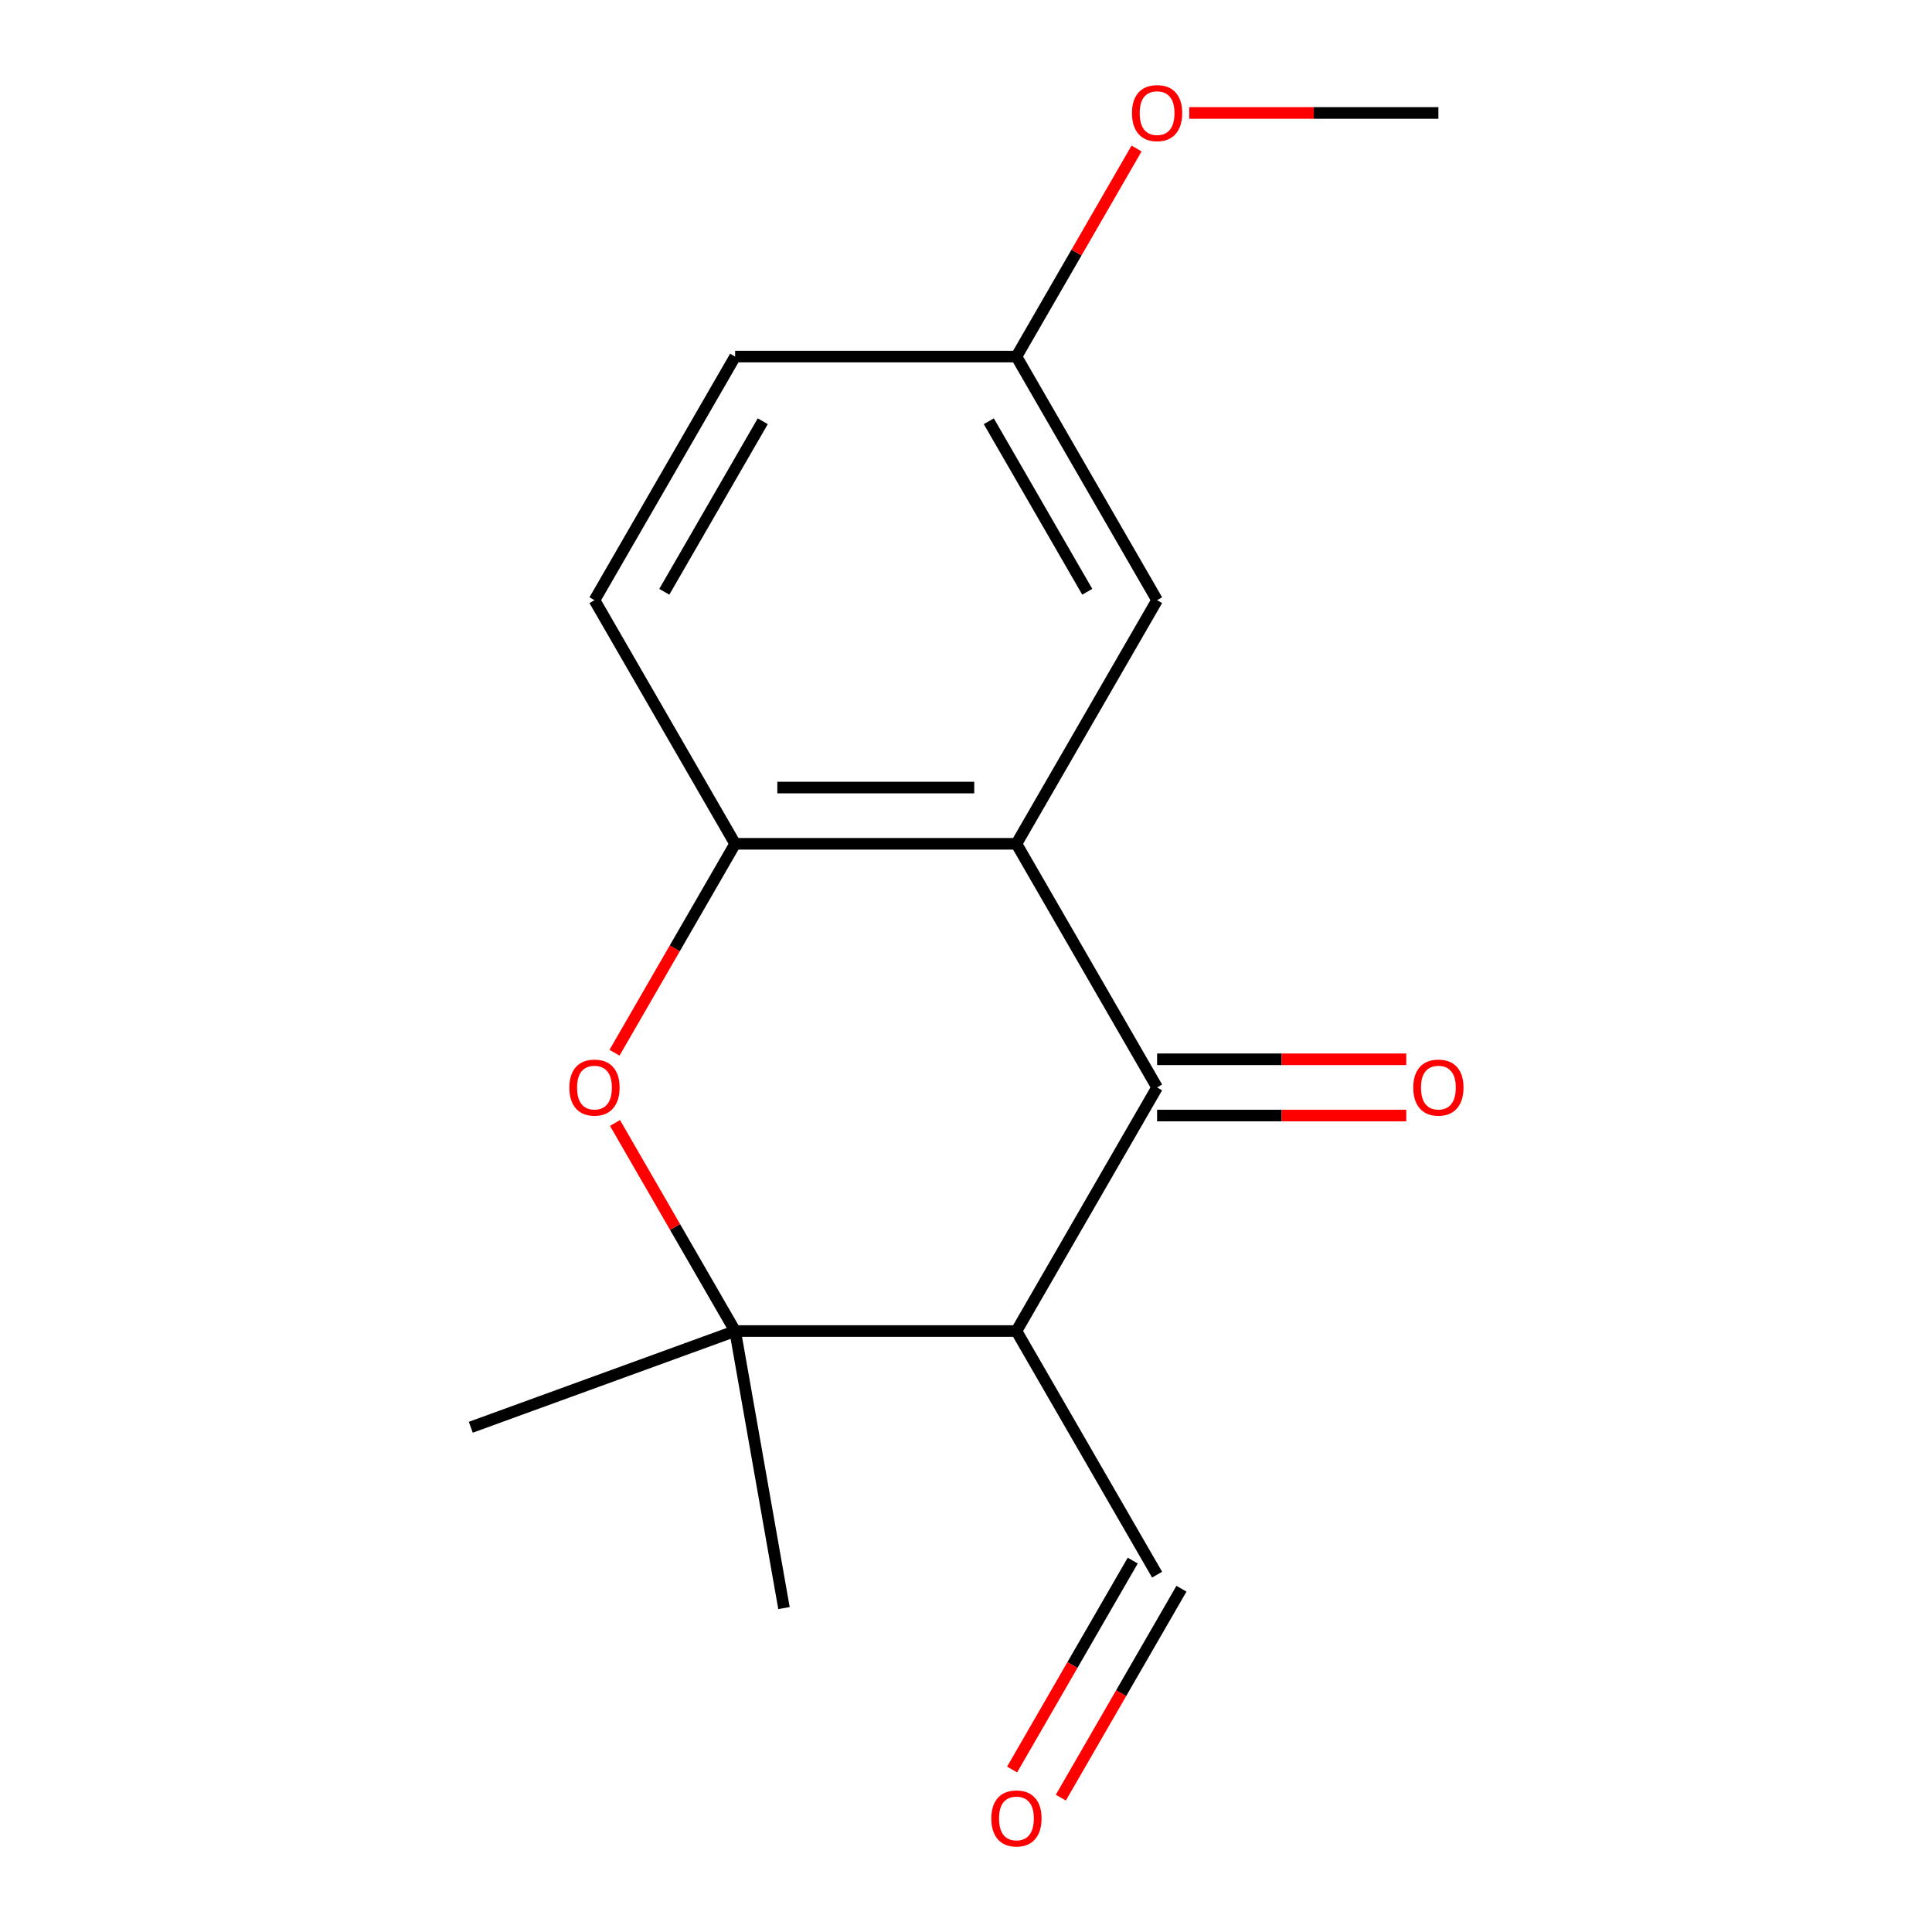 <?xml version='1.0' encoding='iso-8859-1'?>
<svg version='1.1' baseProfile='full'
              xmlns='http://www.w3.org/2000/svg'
                      xmlns:rdkit='http://www.rdkit.org/xml'
                      xmlns:xlink='http://www.w3.org/1999/xlink'
                  xml:space='preserve'
width='1000px' height='1000px' viewBox='0 0 1000 1000'>
<!-- END OF HEADER -->
<rect style='opacity:1.0;fill:#FFFFFF;stroke:none' width='1000' height='1000' x='0' y='0'> </rect>
<path class='bond-0' d='M 598.908,562.848 L 526.106,436.752' style='fill:none;fill-rule:evenodd;stroke:#000000;stroke-width:6px;stroke-linecap:butt;stroke-linejoin:miter;stroke-opacity:1' />
<path class='bond-1' d='M 598.908,562.848 L 526.106,688.945' style='fill:none;fill-rule:evenodd;stroke:#000000;stroke-width:6px;stroke-linecap:butt;stroke-linejoin:miter;stroke-opacity:1' />
<path class='bond-6' d='M 598.908,577.409 L 663.39,577.409' style='fill:none;fill-rule:evenodd;stroke:#000000;stroke-width:6px;stroke-linecap:butt;stroke-linejoin:miter;stroke-opacity:1' />
<path class='bond-6' d='M 663.39,577.409 L 727.872,577.409' style='fill:none;fill-rule:evenodd;stroke:#FF0000;stroke-width:6px;stroke-linecap:butt;stroke-linejoin:miter;stroke-opacity:1' />
<path class='bond-6' d='M 598.908,548.288 L 663.39,548.288' style='fill:none;fill-rule:evenodd;stroke:#000000;stroke-width:6px;stroke-linecap:butt;stroke-linejoin:miter;stroke-opacity:1' />
<path class='bond-6' d='M 663.39,548.288 L 727.872,548.288' style='fill:none;fill-rule:evenodd;stroke:#FF0000;stroke-width:6px;stroke-linecap:butt;stroke-linejoin:miter;stroke-opacity:1' />
<path class='bond-4' d='M 526.106,436.752 L 380.502,436.752' style='fill:none;fill-rule:evenodd;stroke:#000000;stroke-width:6px;stroke-linecap:butt;stroke-linejoin:miter;stroke-opacity:1' />
<path class='bond-4' d='M 504.266,407.631 L 402.343,407.631' style='fill:none;fill-rule:evenodd;stroke:#000000;stroke-width:6px;stroke-linecap:butt;stroke-linejoin:miter;stroke-opacity:1' />
<path class='bond-5' d='M 526.106,436.752 L 598.908,310.655' style='fill:none;fill-rule:evenodd;stroke:#000000;stroke-width:6px;stroke-linecap:butt;stroke-linejoin:miter;stroke-opacity:1' />
<path class='bond-2' d='M 526.106,688.945 L 380.502,688.945' style='fill:none;fill-rule:evenodd;stroke:#000000;stroke-width:6px;stroke-linecap:butt;stroke-linejoin:miter;stroke-opacity:1' />
<path class='bond-7' d='M 526.106,688.945 L 598.908,815.042' style='fill:none;fill-rule:evenodd;stroke:#000000;stroke-width:6px;stroke-linecap:butt;stroke-linejoin:miter;stroke-opacity:1' />
<path class='bond-3' d='M 380.502,688.945 L 349.413,635.097' style='fill:none;fill-rule:evenodd;stroke:#000000;stroke-width:6px;stroke-linecap:butt;stroke-linejoin:miter;stroke-opacity:1' />
<path class='bond-3' d='M 349.413,635.097 L 318.324,581.249' style='fill:none;fill-rule:evenodd;stroke:#FF0000;stroke-width:6px;stroke-linecap:butt;stroke-linejoin:miter;stroke-opacity:1' />
<path class='bond-12' d='M 380.502,688.945 L 243.68,738.745' style='fill:none;fill-rule:evenodd;stroke:#000000;stroke-width:6px;stroke-linecap:butt;stroke-linejoin:miter;stroke-opacity:1' />
<path class='bond-13' d='M 380.502,688.945 L 405.786,832.337' style='fill:none;fill-rule:evenodd;stroke:#000000;stroke-width:6px;stroke-linecap:butt;stroke-linejoin:miter;stroke-opacity:1' />
<path class='bond-16' d='M 318.07,544.888 L 349.286,490.82' style='fill:none;fill-rule:evenodd;stroke:#FF0000;stroke-width:6px;stroke-linecap:butt;stroke-linejoin:miter;stroke-opacity:1' />
<path class='bond-16' d='M 349.286,490.82 L 380.502,436.752' style='fill:none;fill-rule:evenodd;stroke:#000000;stroke-width:6px;stroke-linecap:butt;stroke-linejoin:miter;stroke-opacity:1' />
<path class='bond-8' d='M 380.502,436.752 L 307.7,310.655' style='fill:none;fill-rule:evenodd;stroke:#000000;stroke-width:6px;stroke-linecap:butt;stroke-linejoin:miter;stroke-opacity:1' />
<path class='bond-10' d='M 598.908,310.655 L 526.106,184.559' style='fill:none;fill-rule:evenodd;stroke:#000000;stroke-width:6px;stroke-linecap:butt;stroke-linejoin:miter;stroke-opacity:1' />
<path class='bond-10' d='M 562.769,306.301 L 511.807,218.034' style='fill:none;fill-rule:evenodd;stroke:#000000;stroke-width:6px;stroke-linecap:butt;stroke-linejoin:miter;stroke-opacity:1' />
<path class='bond-9' d='M 586.298,807.761 L 555.082,861.83' style='fill:none;fill-rule:evenodd;stroke:#000000;stroke-width:6px;stroke-linecap:butt;stroke-linejoin:miter;stroke-opacity:1' />
<path class='bond-9' d='M 555.082,861.83 L 523.866,915.898' style='fill:none;fill-rule:evenodd;stroke:#FF0000;stroke-width:6px;stroke-linecap:butt;stroke-linejoin:miter;stroke-opacity:1' />
<path class='bond-9' d='M 611.518,822.322 L 580.301,876.39' style='fill:none;fill-rule:evenodd;stroke:#000000;stroke-width:6px;stroke-linecap:butt;stroke-linejoin:miter;stroke-opacity:1' />
<path class='bond-9' d='M 580.301,876.39 L 549.085,930.458' style='fill:none;fill-rule:evenodd;stroke:#FF0000;stroke-width:6px;stroke-linecap:butt;stroke-linejoin:miter;stroke-opacity:1' />
<path class='bond-17' d='M 307.7,310.655 L 380.502,184.559' style='fill:none;fill-rule:evenodd;stroke:#000000;stroke-width:6px;stroke-linecap:butt;stroke-linejoin:miter;stroke-opacity:1' />
<path class='bond-17' d='M 343.84,306.301 L 394.801,218.034' style='fill:none;fill-rule:evenodd;stroke:#000000;stroke-width:6px;stroke-linecap:butt;stroke-linejoin:miter;stroke-opacity:1' />
<path class='bond-11' d='M 526.106,184.559 L 380.502,184.559' style='fill:none;fill-rule:evenodd;stroke:#000000;stroke-width:6px;stroke-linecap:butt;stroke-linejoin:miter;stroke-opacity:1' />
<path class='bond-14' d='M 526.106,184.559 L 557.196,130.71' style='fill:none;fill-rule:evenodd;stroke:#000000;stroke-width:6px;stroke-linecap:butt;stroke-linejoin:miter;stroke-opacity:1' />
<path class='bond-14' d='M 557.196,130.71 L 588.285,76.862' style='fill:none;fill-rule:evenodd;stroke:#FF0000;stroke-width:6px;stroke-linecap:butt;stroke-linejoin:miter;stroke-opacity:1' />
<path class='bond-15' d='M 615.548,58.462 L 680.03,58.462' style='fill:none;fill-rule:evenodd;stroke:#FF0000;stroke-width:6px;stroke-linecap:butt;stroke-linejoin:miter;stroke-opacity:1' />
<path class='bond-15' d='M 680.03,58.462 L 744.512,58.462' style='fill:none;fill-rule:evenodd;stroke:#000000;stroke-width:6px;stroke-linecap:butt;stroke-linejoin:miter;stroke-opacity:1' />
<path  class='atom-4' d='M 294.7 562.928
Q 294.7 556.128, 298.06 552.328
Q 301.42 548.528, 307.7 548.528
Q 313.98 548.528, 317.34 552.328
Q 320.7 556.128, 320.7 562.928
Q 320.7 569.808, 317.3 573.728
Q 313.9 577.608, 307.7 577.608
Q 301.46 577.608, 298.06 573.728
Q 294.7 569.848, 294.7 562.928
M 307.7 574.408
Q 312.02 574.408, 314.34 571.528
Q 316.7 568.608, 316.7 562.928
Q 316.7 557.368, 314.34 554.568
Q 312.02 551.728, 307.7 551.728
Q 303.38 551.728, 301.02 554.528
Q 298.7 557.328, 298.7 562.928
Q 298.7 568.648, 301.02 571.528
Q 303.38 574.408, 307.7 574.408
' fill='#FF0000'/>
<path  class='atom-7' d='M 731.512 562.928
Q 731.512 556.128, 734.872 552.328
Q 738.232 548.528, 744.512 548.528
Q 750.792 548.528, 754.152 552.328
Q 757.512 556.128, 757.512 562.928
Q 757.512 569.808, 754.112 573.728
Q 750.712 577.608, 744.512 577.608
Q 738.272 577.608, 734.872 573.728
Q 731.512 569.848, 731.512 562.928
M 744.512 574.408
Q 748.832 574.408, 751.152 571.528
Q 753.512 568.608, 753.512 562.928
Q 753.512 557.368, 751.152 554.568
Q 748.832 551.728, 744.512 551.728
Q 740.192 551.728, 737.832 554.528
Q 735.512 557.328, 735.512 562.928
Q 735.512 568.648, 737.832 571.528
Q 740.192 574.408, 744.512 574.408
' fill='#FF0000'/>
<path  class='atom-10' d='M 513.106 941.218
Q 513.106 934.418, 516.466 930.618
Q 519.826 926.818, 526.106 926.818
Q 532.386 926.818, 535.746 930.618
Q 539.106 934.418, 539.106 941.218
Q 539.106 948.098, 535.706 952.018
Q 532.306 955.898, 526.106 955.898
Q 519.866 955.898, 516.466 952.018
Q 513.106 948.138, 513.106 941.218
M 526.106 952.698
Q 530.426 952.698, 532.746 949.818
Q 535.106 946.898, 535.106 941.218
Q 535.106 935.658, 532.746 932.858
Q 530.426 930.018, 526.106 930.018
Q 521.786 930.018, 519.426 932.818
Q 517.106 935.618, 517.106 941.218
Q 517.106 946.938, 519.426 949.818
Q 521.786 952.698, 526.106 952.698
' fill='#FF0000'/>
<path  class='atom-15' d='M 585.908 58.542
Q 585.908 51.742, 589.268 47.942
Q 592.628 44.142, 598.908 44.142
Q 605.188 44.142, 608.548 47.942
Q 611.908 51.742, 611.908 58.542
Q 611.908 65.422, 608.508 69.342
Q 605.108 73.222, 598.908 73.222
Q 592.668 73.222, 589.268 69.342
Q 585.908 65.462, 585.908 58.542
M 598.908 70.022
Q 603.228 70.022, 605.548 67.142
Q 607.908 64.222, 607.908 58.542
Q 607.908 52.982, 605.548 50.182
Q 603.228 47.342, 598.908 47.342
Q 594.588 47.342, 592.228 50.142
Q 589.908 52.942, 589.908 58.542
Q 589.908 64.262, 592.228 67.142
Q 594.588 70.022, 598.908 70.022
' fill='#FF0000'/>
</svg>

